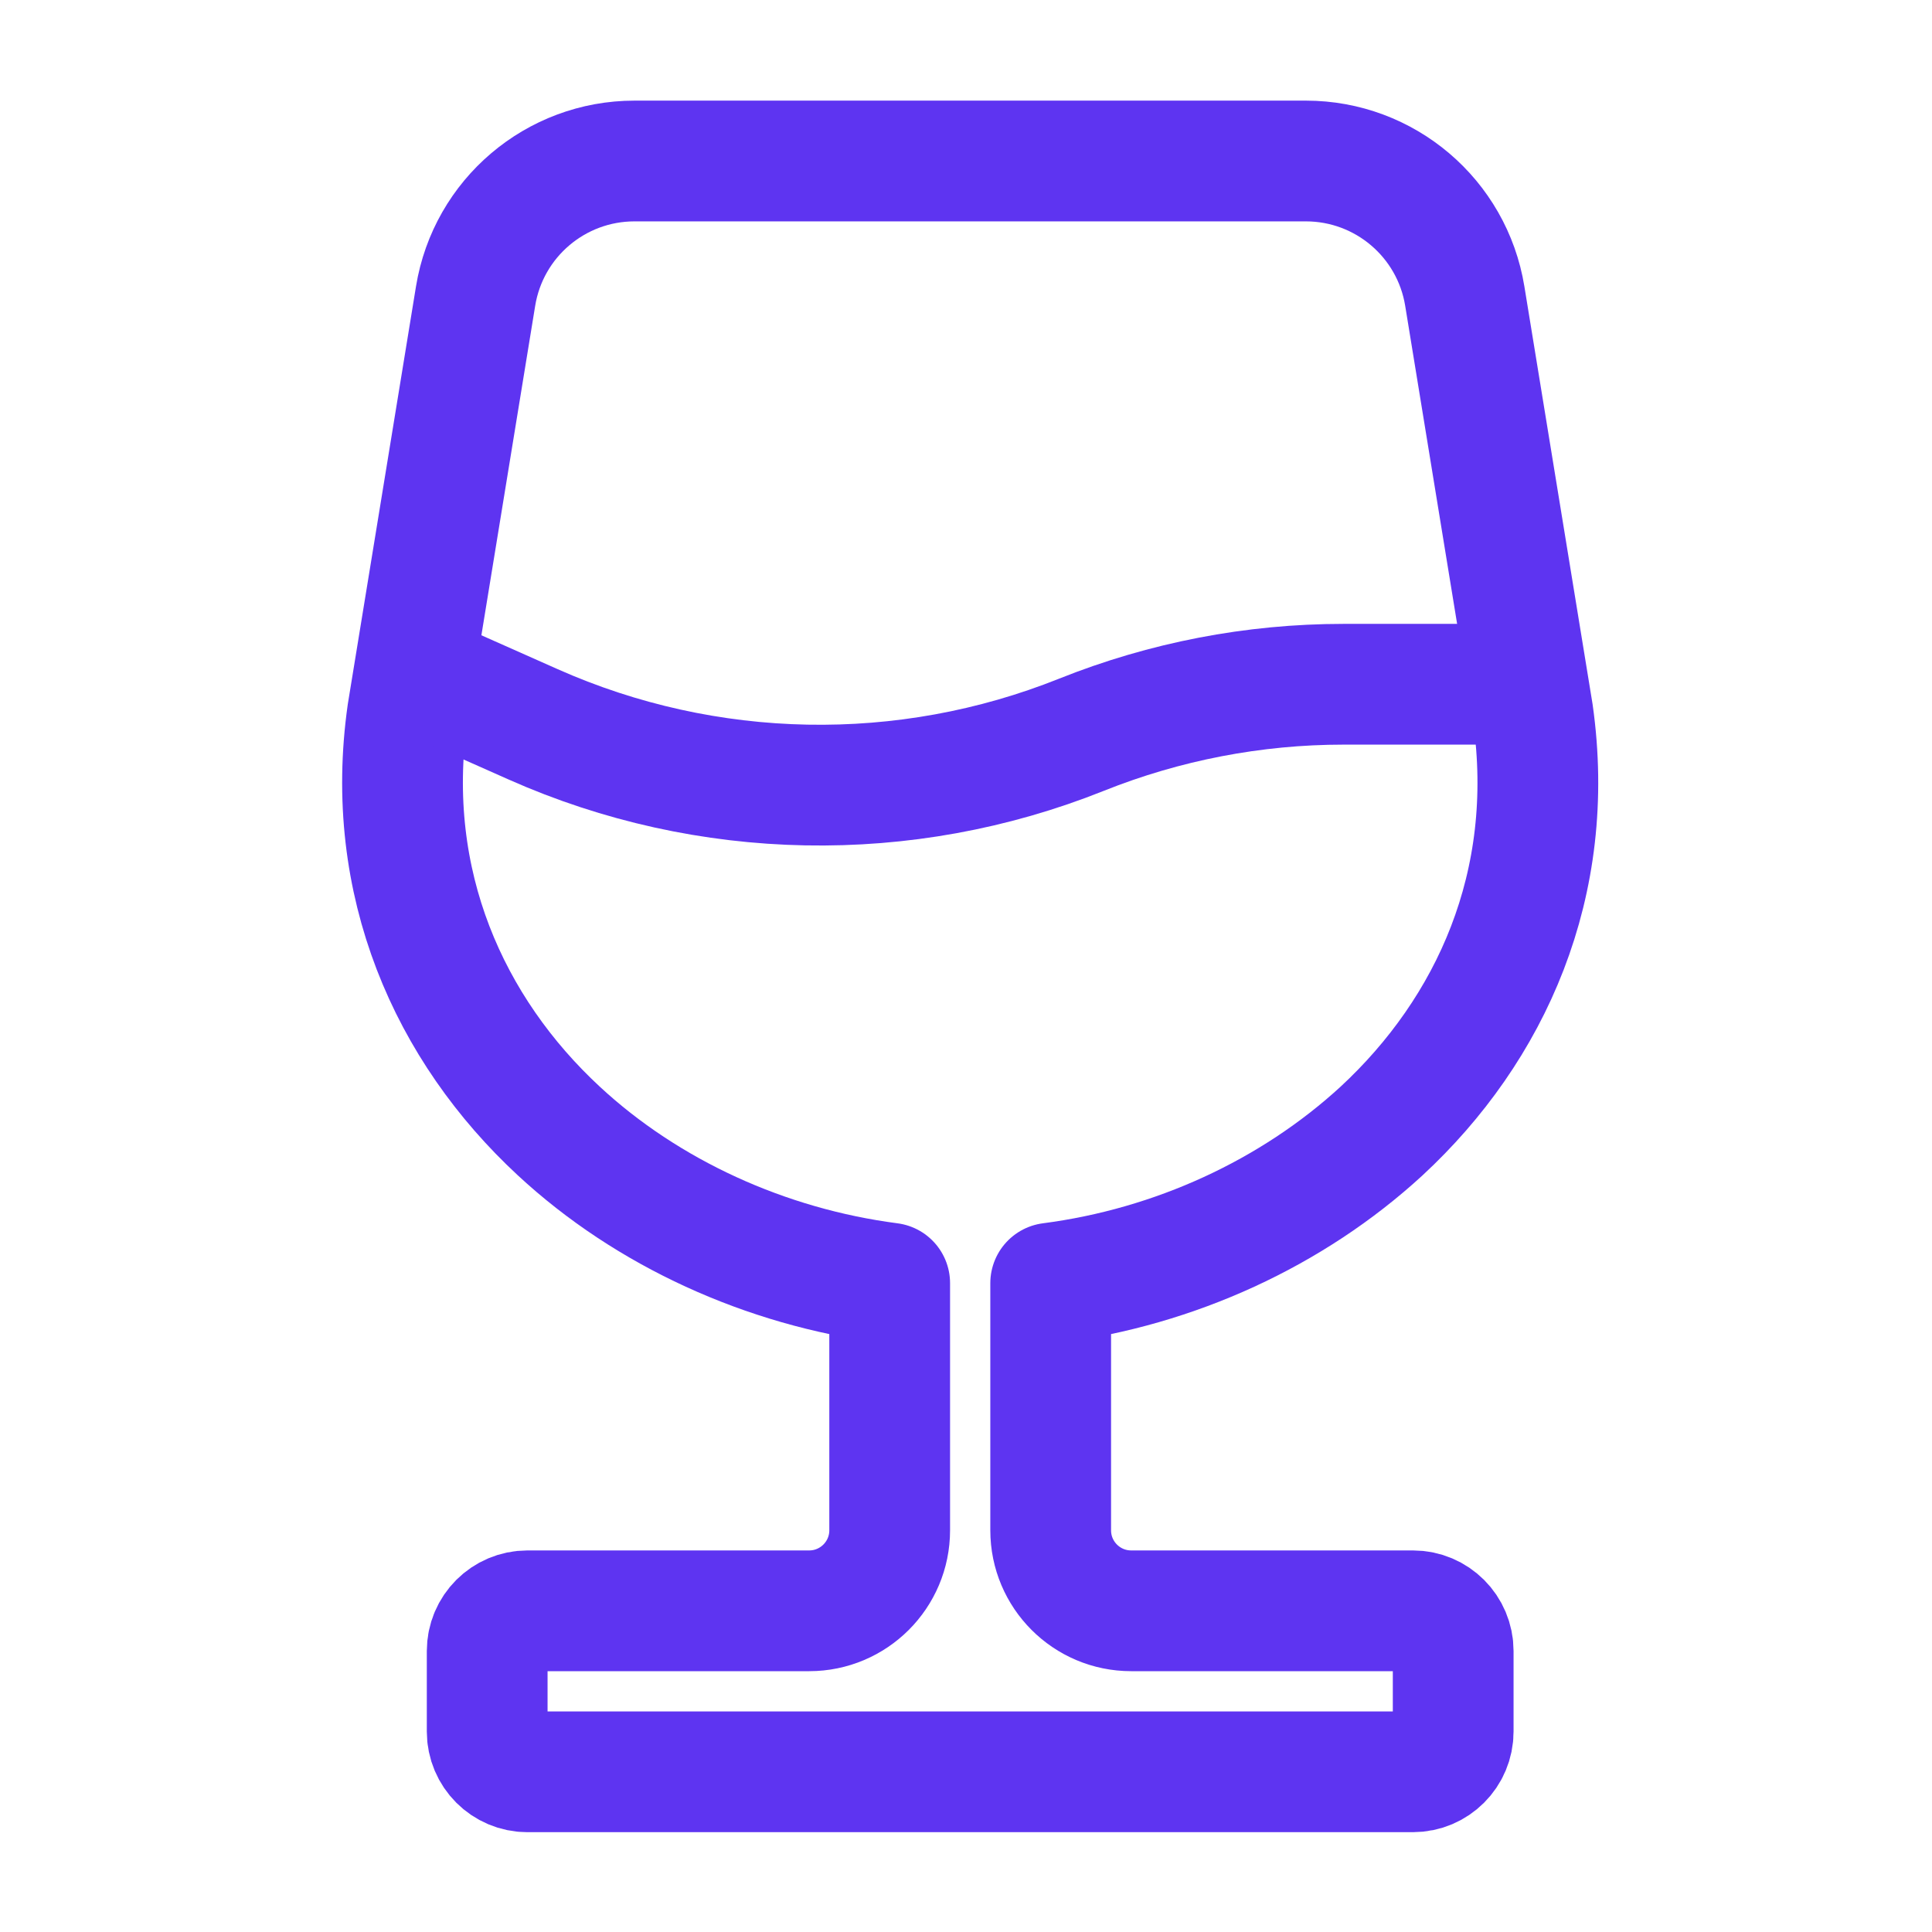<svg width="24" height="24" viewBox="0 0 24 24" fill="none" xmlns="http://www.w3.org/2000/svg">
<path d="M7.882 2C6.902 2 6.066 2.71 5.908 3.678L5.062 8.86C4.762 10.97 5.582 12.79 6.942 14.05C8.042 15.07 9.512 15.74 11.052 15.94V19.01C11.052 19.562 10.604 20.01 10.052 20.01H6.552C6.276 20.01 6.052 20.234 6.052 20.51V21.51C6.052 21.786 6.276 22.01 6.552 22.01H17.552C17.828 22.01 18.052 21.786 18.052 21.51V20.51C18.052 20.234 17.828 20.01 17.552 20.01H14.052C13.499 20.01 13.052 19.562 13.052 19.01V15.94C14.592 15.74 16.052 15.07 17.162 14.05C18.522 12.79 19.342 10.98 19.042 8.86L18.196 3.678C18.038 2.71 17.202 2 16.222 2H7.882Z" stroke="#5E34F1" stroke-width="1.5" stroke-miterlimit="10" stroke-linejoin="round"/>
<path d="M5.502 8.5L6.623 8.998C8.783 9.958 11.24 10.005 13.435 9.127V9.127C14.47 8.713 15.575 8.5 16.689 8.5H19.002" stroke="#5E34F1" stroke-width="1.5"/>
</svg>

